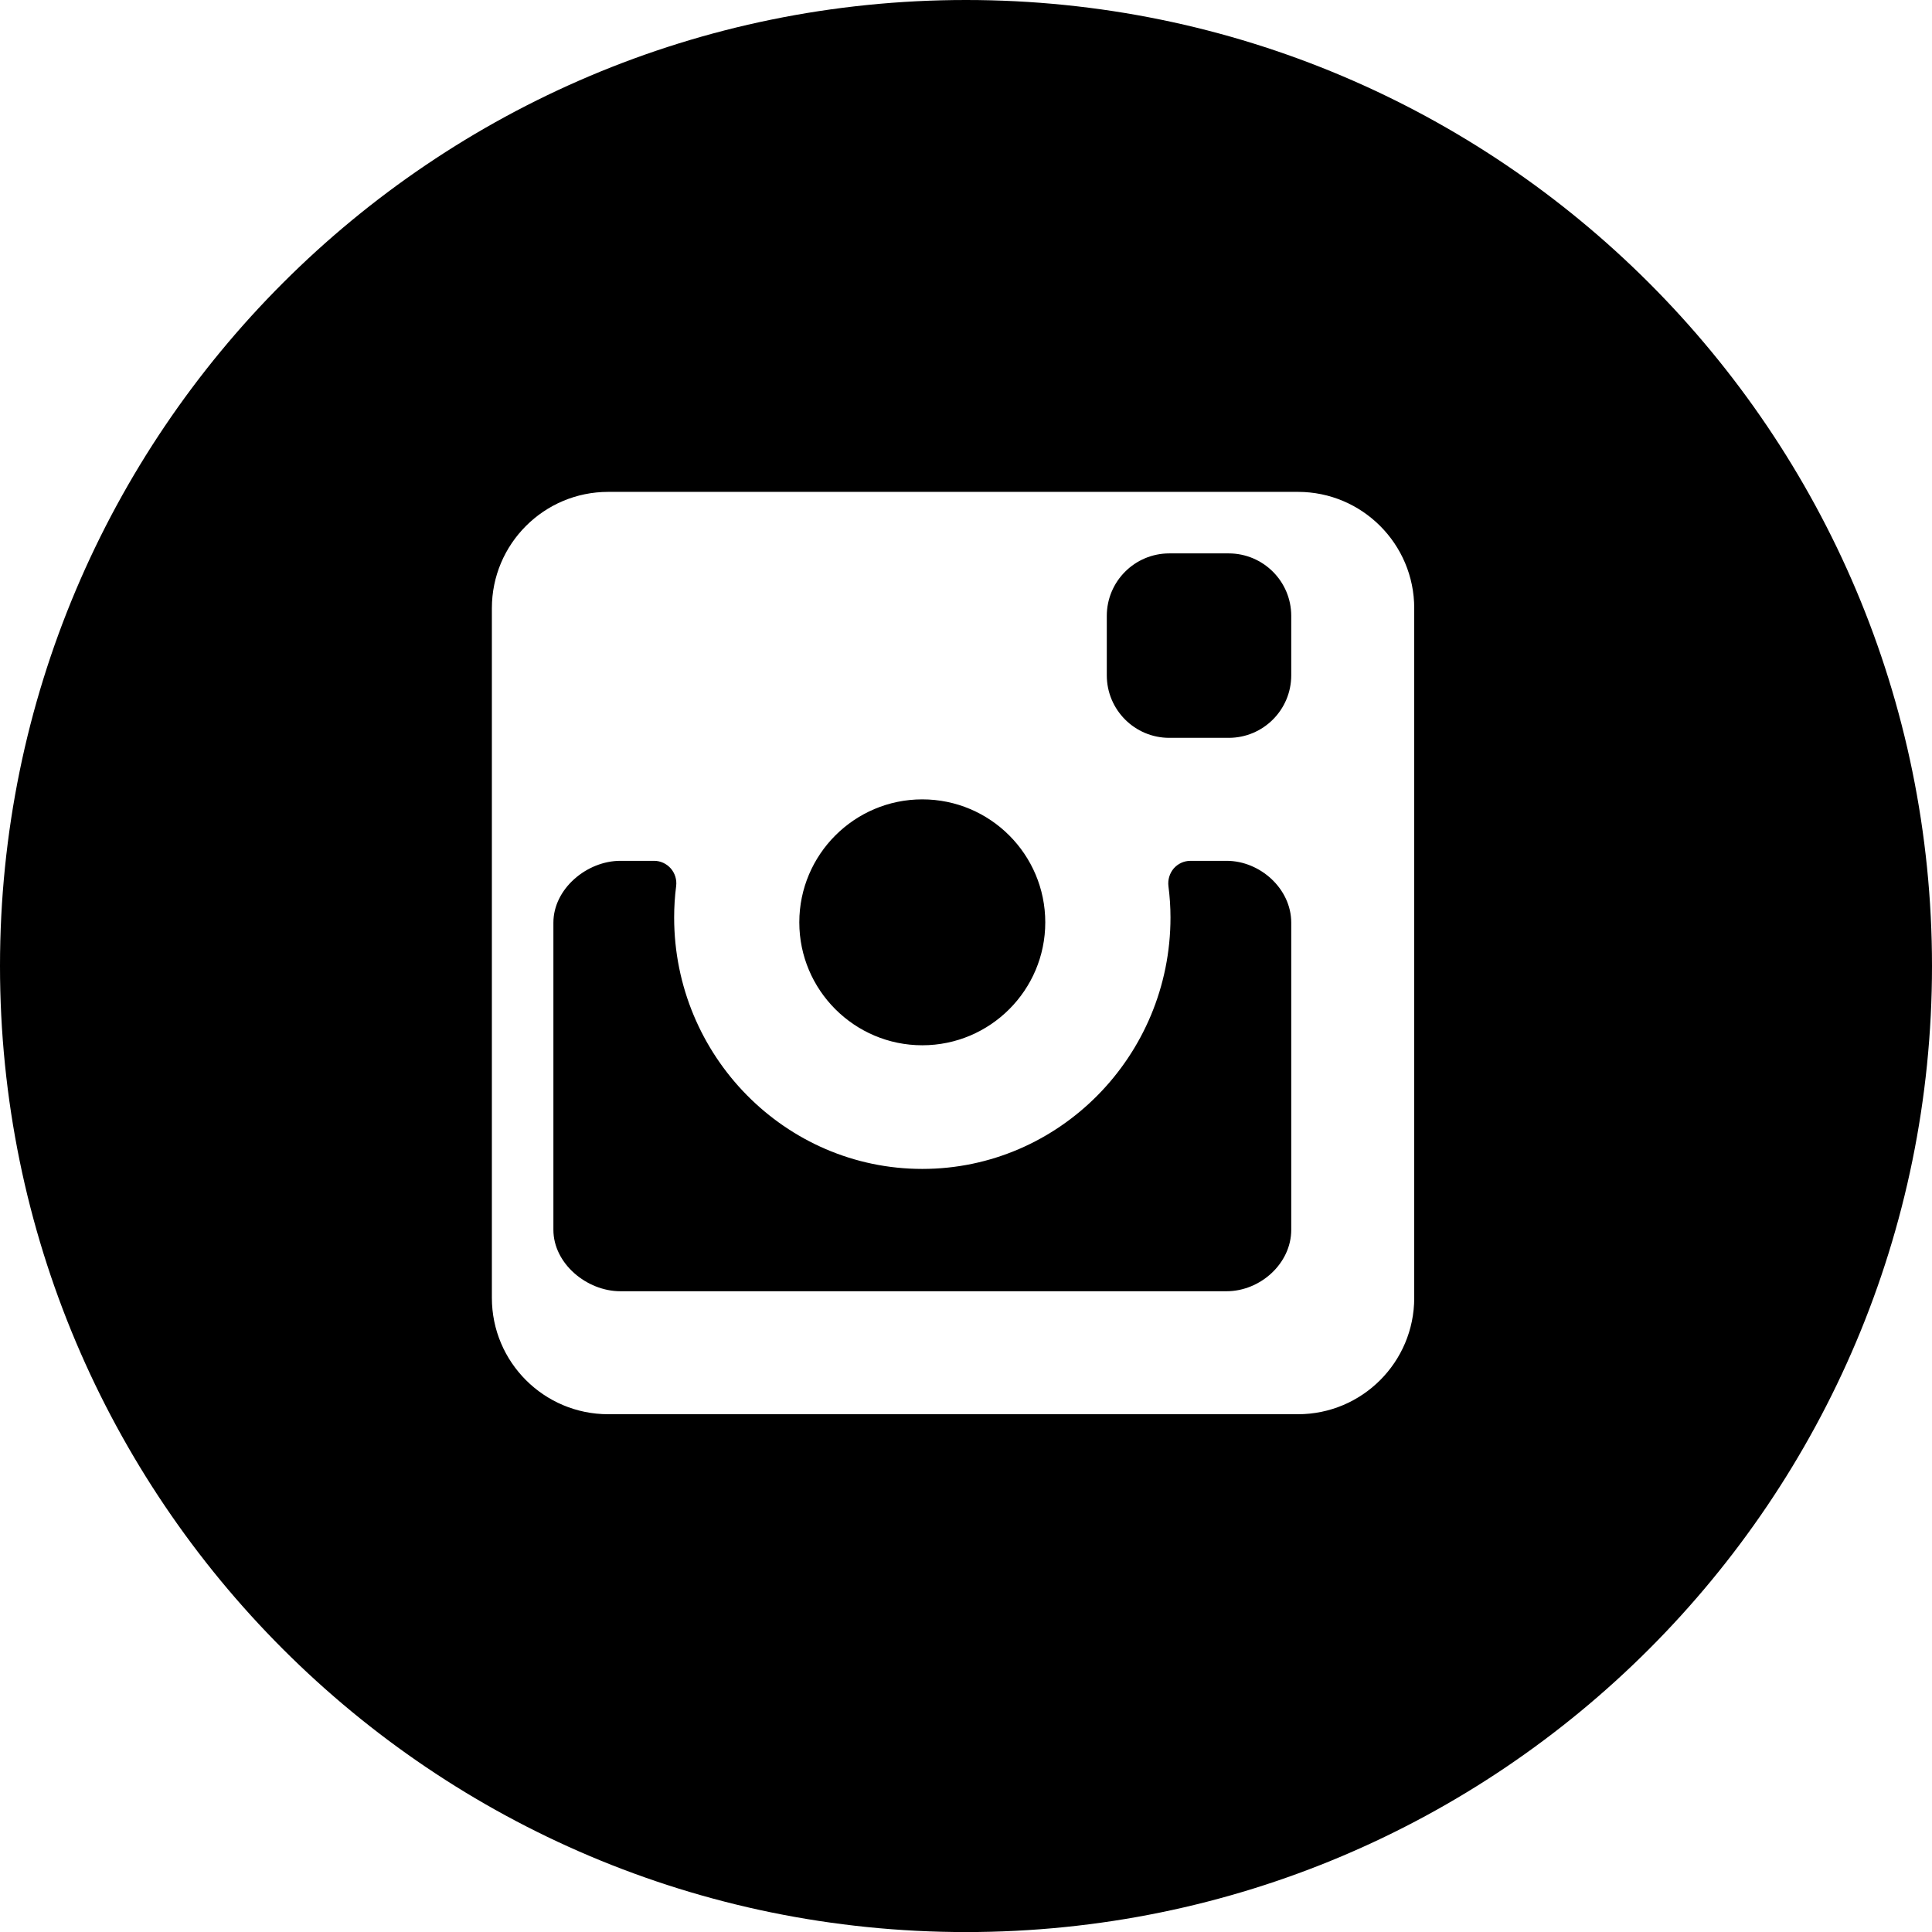 <svg width="32" height="32" viewBox="0 0 32 32" fill="none" xmlns="http://www.w3.org/2000/svg">
<path fill-rule="evenodd" clip-rule="evenodd" d="M16 0C7.163 0 0 7.164 0 16C0 24.837 7.163 32.001 16 32.001C24.836 32.001 32 24.837 32 16C32 7.164 24.836 0 16 0ZM10.074 8.147H21.498C22.561 8.147 23.424 9.01 23.424 10.074V21.497C23.424 22.561 22.561 23.424 21.498 23.424H10.074C9.01 23.424 8.147 22.561 8.147 21.497V10.074C8.147 9.01 9.01 8.147 10.074 8.147ZM17.313 15.277C17.313 14.153 16.4 13.24 15.276 13.24C14.153 13.24 13.239 14.153 13.239 15.277C13.239 16.4 14.153 17.313 15.276 17.313C16.4 17.313 17.313 16.4 17.313 15.277ZM21.387 20.369C21.387 20.93 20.871 21.387 20.316 21.387H10.275C9.72 21.387 9.166 20.93 9.166 20.369V15.282C9.166 14.721 9.72 14.258 10.275 14.258H10.835C10.94 14.258 11.041 14.305 11.111 14.385C11.18 14.465 11.213 14.572 11.199 14.678C11.177 14.848 11.166 15.021 11.166 15.196C11.166 17.492 13.009 19.361 15.276 19.361C17.543 19.361 19.387 17.492 19.387 15.196C19.387 15.021 19.375 14.848 19.353 14.678C19.34 14.572 19.372 14.465 19.441 14.384C19.511 14.304 19.612 14.258 19.718 14.258H20.317C20.871 14.258 21.387 14.72 21.387 15.282V20.369H21.387ZM20.351 12.221C20.923 12.221 21.387 11.757 21.387 11.185V10.201C21.387 9.63 20.923 9.166 20.351 9.166H19.367C18.795 9.166 18.332 9.63 18.332 10.201V11.185C18.332 11.757 18.795 12.221 19.367 12.221H20.351Z" fill="black"/>
</svg>

